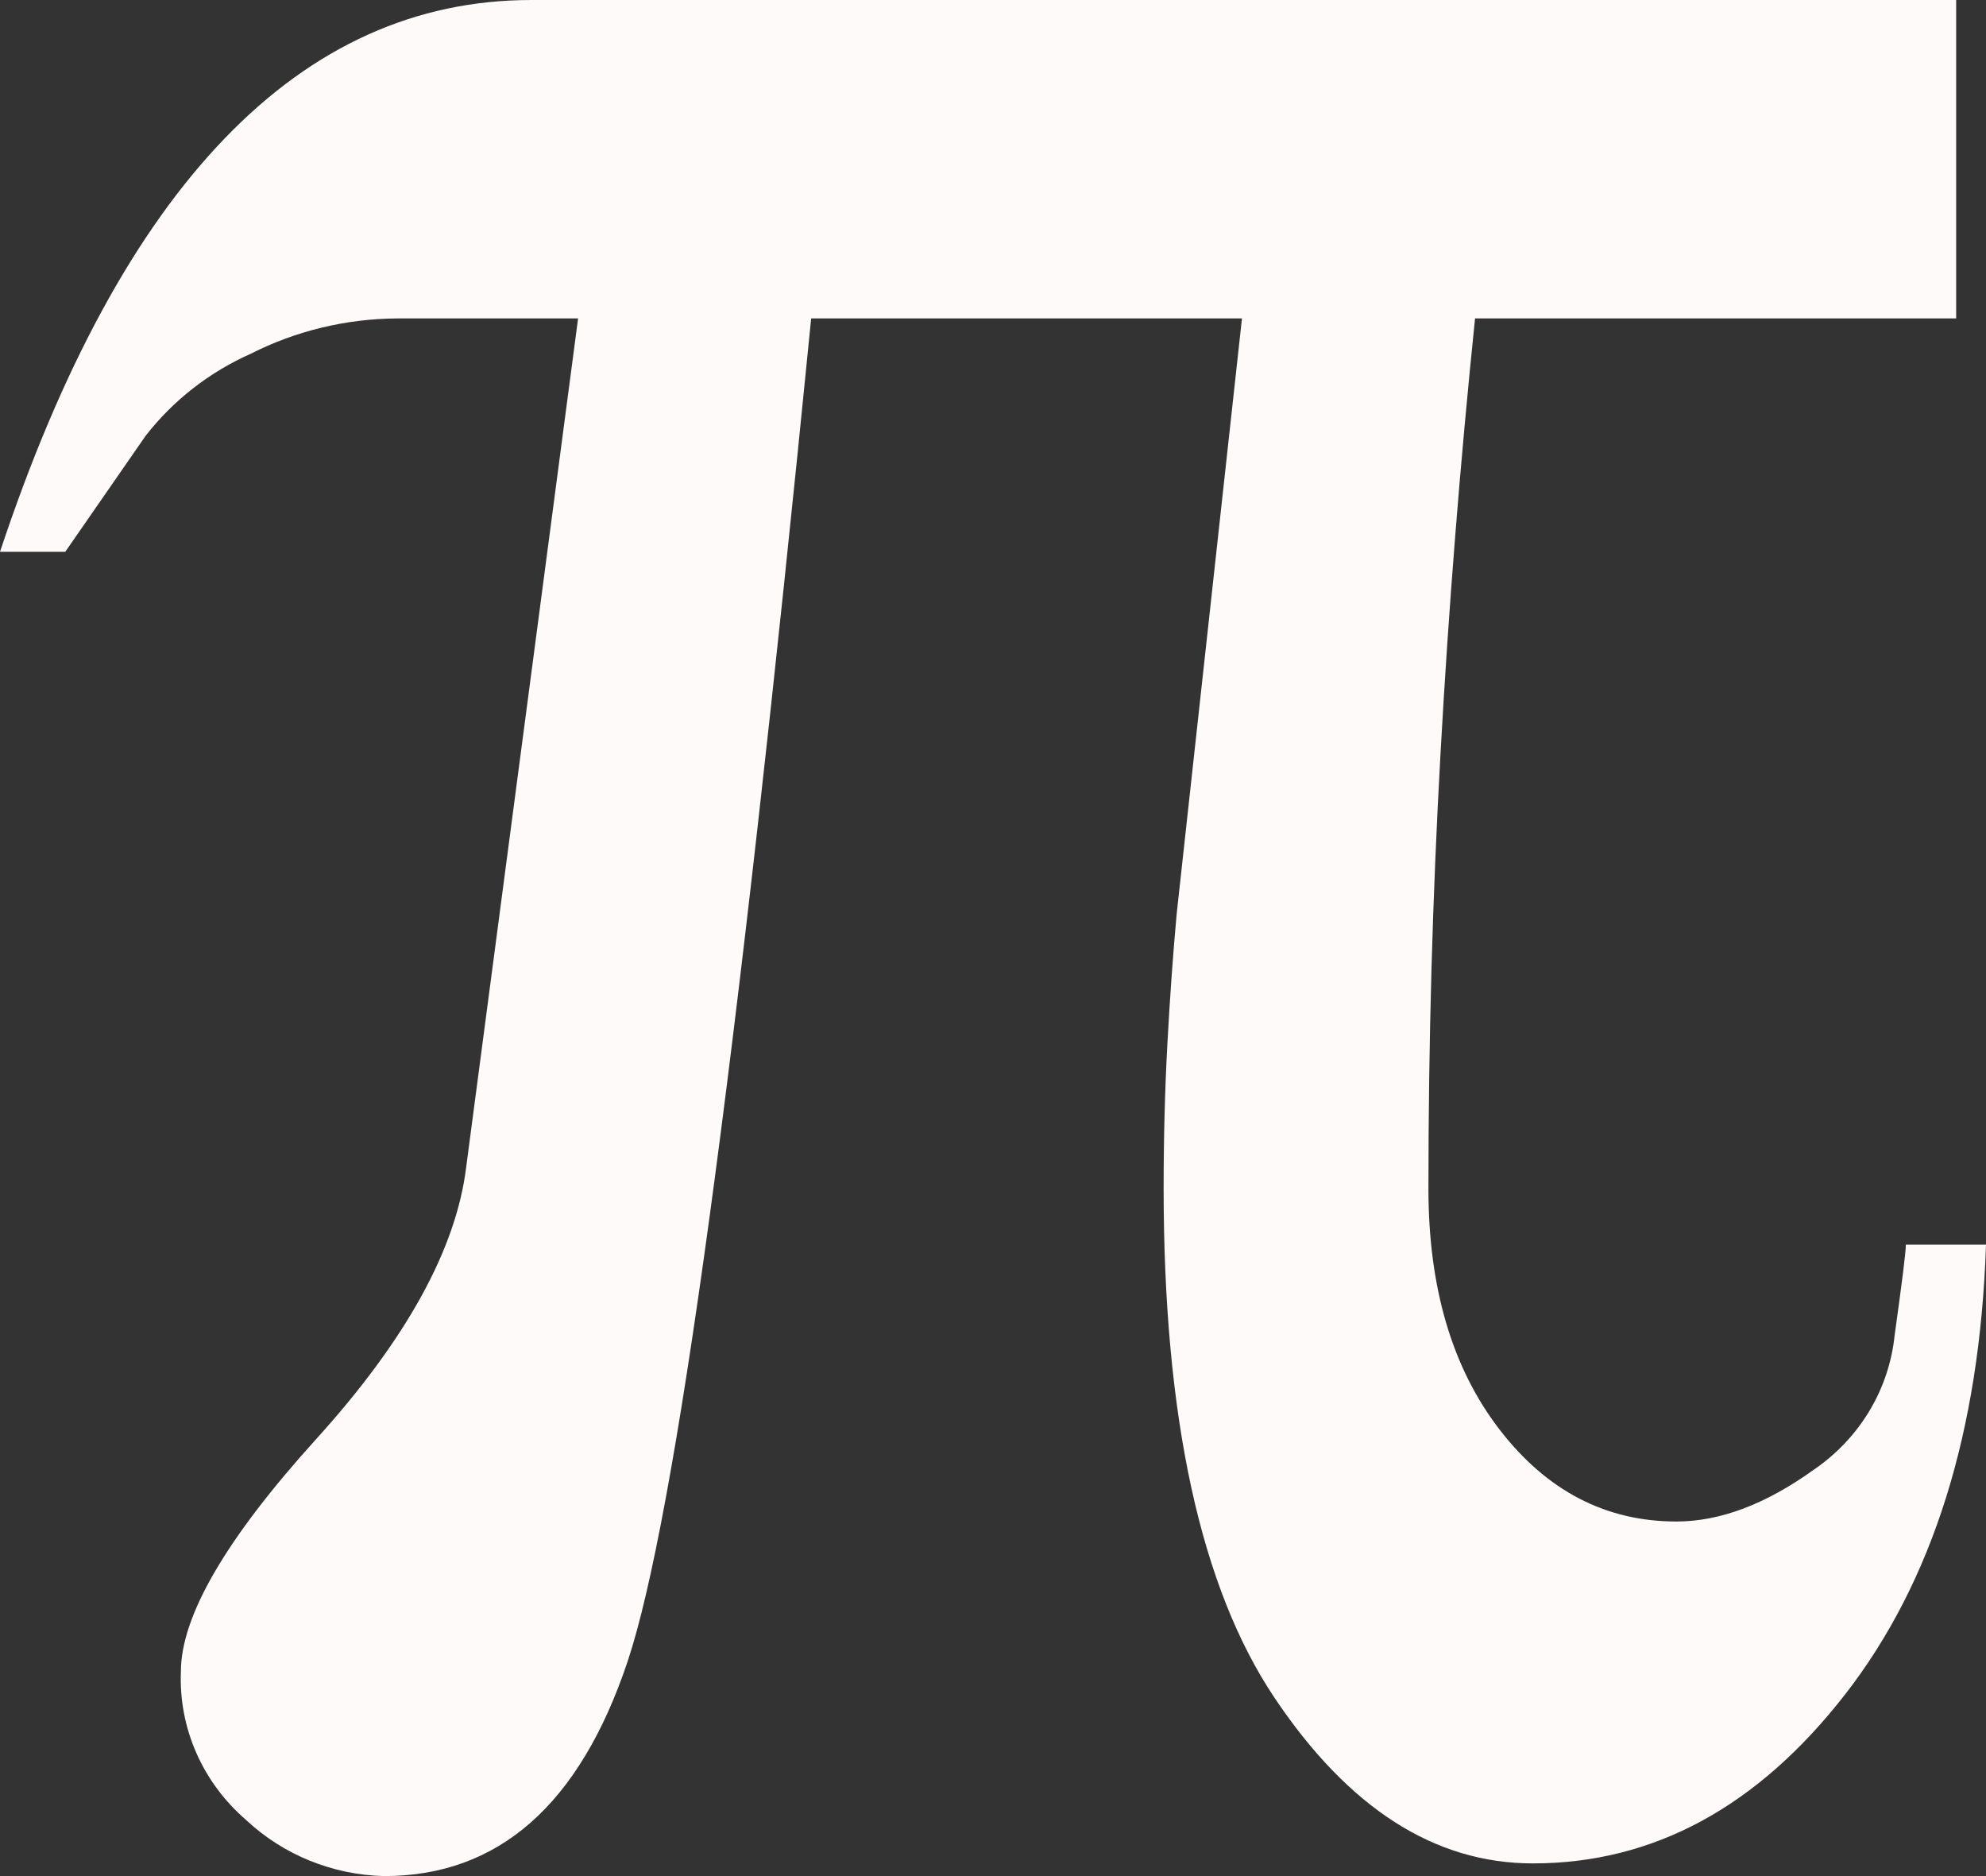 <svg width="36" height="34" viewBox="0 0 36 34" fill="none" xmlns="http://www.w3.org/2000/svg">
<rect x="0" y="0" width="36" height="34" fill="#333333" stroke="none"/>
<path d="M36 22.557C35.887 25.946 35.036 28.662 33.448 30.705C31.859 32.748 29.972 33.77 27.786 33.77C26.005 33.77 24.445 32.77 23.104 30.77C21.763 28.77 21.093 25.694 21.093 21.541C21.093 20.623 21.116 19.749 21.161 18.918C21.206 18.088 21.262 17.301 21.33 16.557L22.513 5.771H14.704C13.352 19.41 12.242 27.525 11.375 30.115C10.507 32.705 9.037 34 6.963 34C6.028 33.978 5.135 33.615 4.462 32.984C4.072 32.648 3.763 32.233 3.559 31.768C3.354 31.303 3.259 30.8 3.279 30.295C3.279 29.29 4.096 27.886 5.73 26.082C7.363 24.279 8.27 22.634 8.451 21.148L10.479 5.771H7.2C6.276 5.776 5.366 5.995 4.547 6.41C3.792 6.746 3.136 7.258 2.637 7.902L1.183 10H0C1.104 6.678 2.462 4.18 4.073 2.508C5.684 0.836 7.538 -1.32093e-05 9.634 1.56525e-10H35.459V5.771H26.738C26.468 8.393 26.259 11.016 26.113 13.639C25.966 16.262 25.893 18.896 25.893 21.541C25.893 23.334 26.321 24.787 27.178 25.902C28.034 27.016 29.104 27.574 30.389 27.574C31.177 27.574 32.005 27.262 32.873 26.639C33.285 26.359 33.63 25.995 33.884 25.574C34.138 25.152 34.294 24.683 34.344 24.197C34.411 23.716 34.462 23.339 34.496 23.066C34.53 22.793 34.547 22.623 34.547 22.557H36Z" fill="#FFFAFA"/>
</svg>
